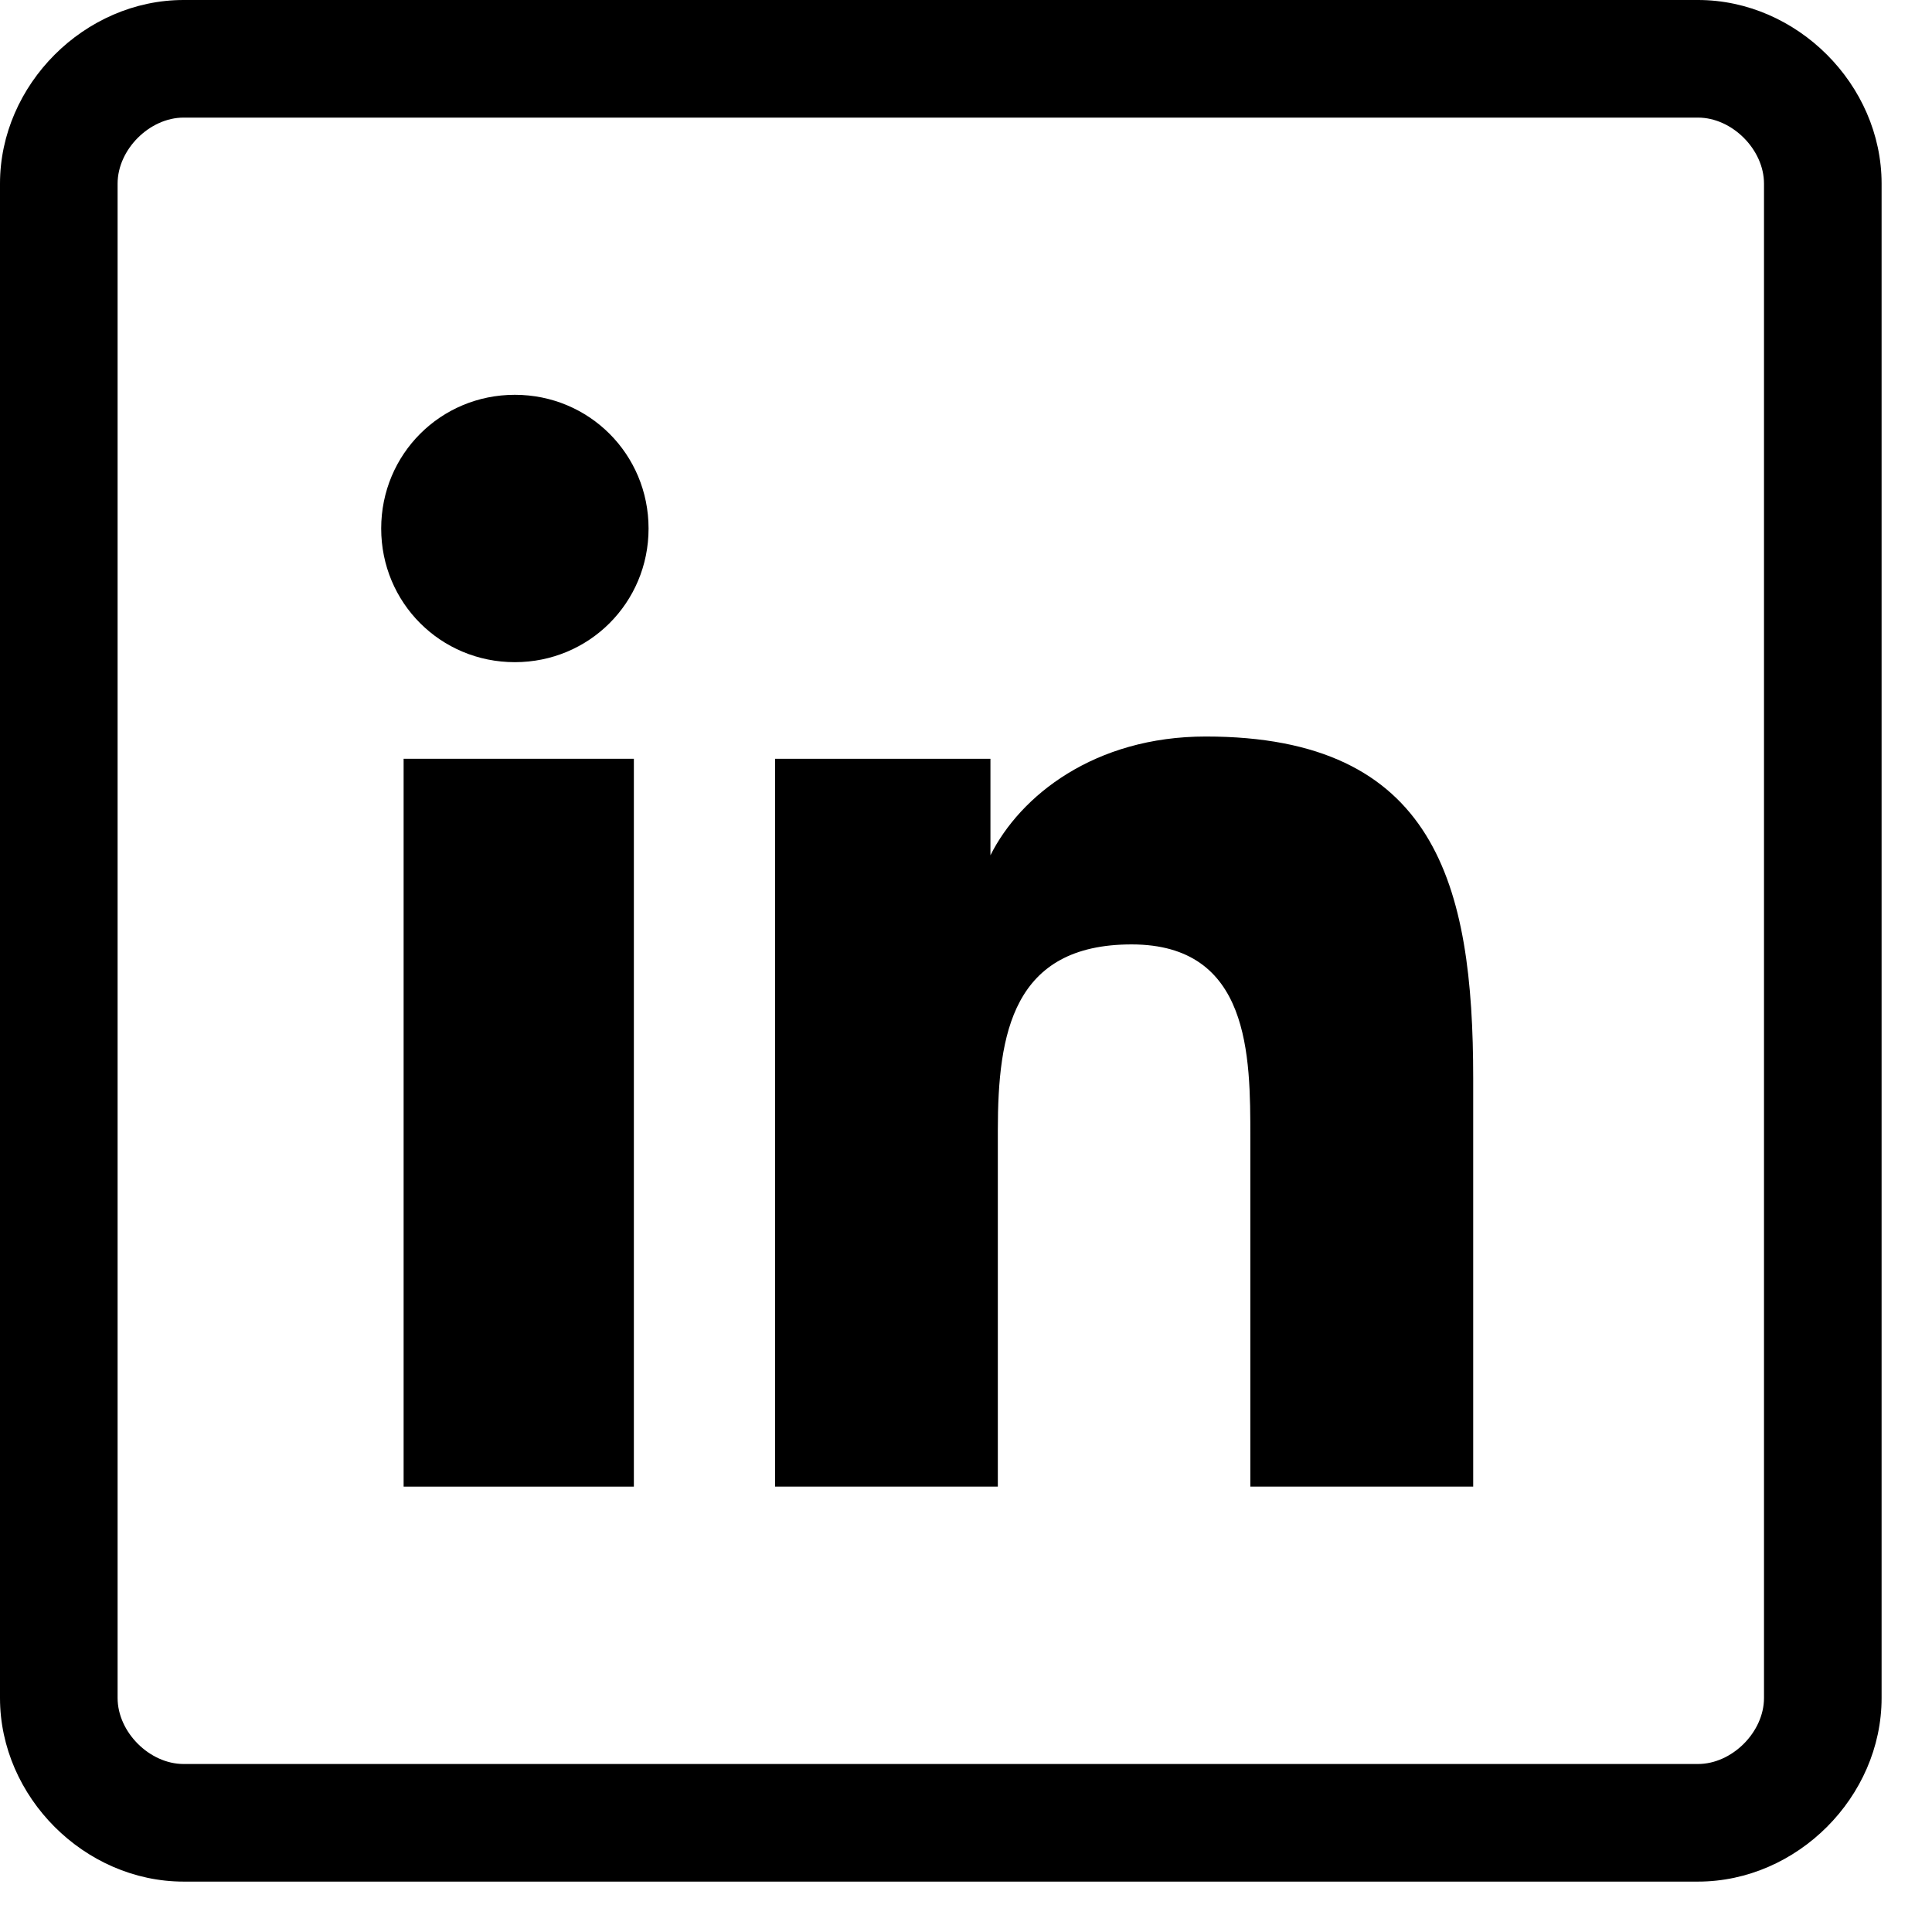 <svg width="23" height="23" viewBox="0 0 23 23" fill="none" xmlns="http://www.w3.org/2000/svg">
<path fill-rule="evenodd" clip-rule="evenodd" d="M0 2.186C0 1.007 1.007 0 2.186 0H20.214C21.393 0 22.4 1.007 22.4 2.186V20.214C22.4 21.393 21.393 22.4 20.214 22.4H2.186C1.007 22.4 0 21.393 0 20.214V2.186ZM2.186 1.4C1.78 1.4 1.4 1.78 1.4 2.186V20.214C1.4 20.62 1.78 21 2.186 21H20.214C20.62 21 21 20.62 21 20.214V2.186C21 1.78 20.62 1.4 20.214 1.4H2.186Z" fill="#000000"/>
<path d="M7.546 17.698H7.458H4.805V9.033H7.546V17.698Z" fill="#000000"/>
<path d="M6.129 7.883C5.245 7.883 4.538 7.176 4.538 6.292C4.538 5.407 5.245 4.7 6.129 4.7C7.013 4.7 7.721 5.407 7.721 6.292C7.721 7.176 7.013 7.883 6.129 7.883Z" fill="#000000"/>
<path d="M17.538 17.698H14.885V13.542C14.885 12.569 14.885 11.243 13.471 11.243C12.056 11.243 11.879 12.304 11.879 13.454V17.698H9.227V9.033H11.791V10.182C12.144 9.475 13.028 8.768 14.355 8.768C17.096 8.768 17.538 10.536 17.538 12.835V17.698Z" fill="#000000"/>
</svg>
